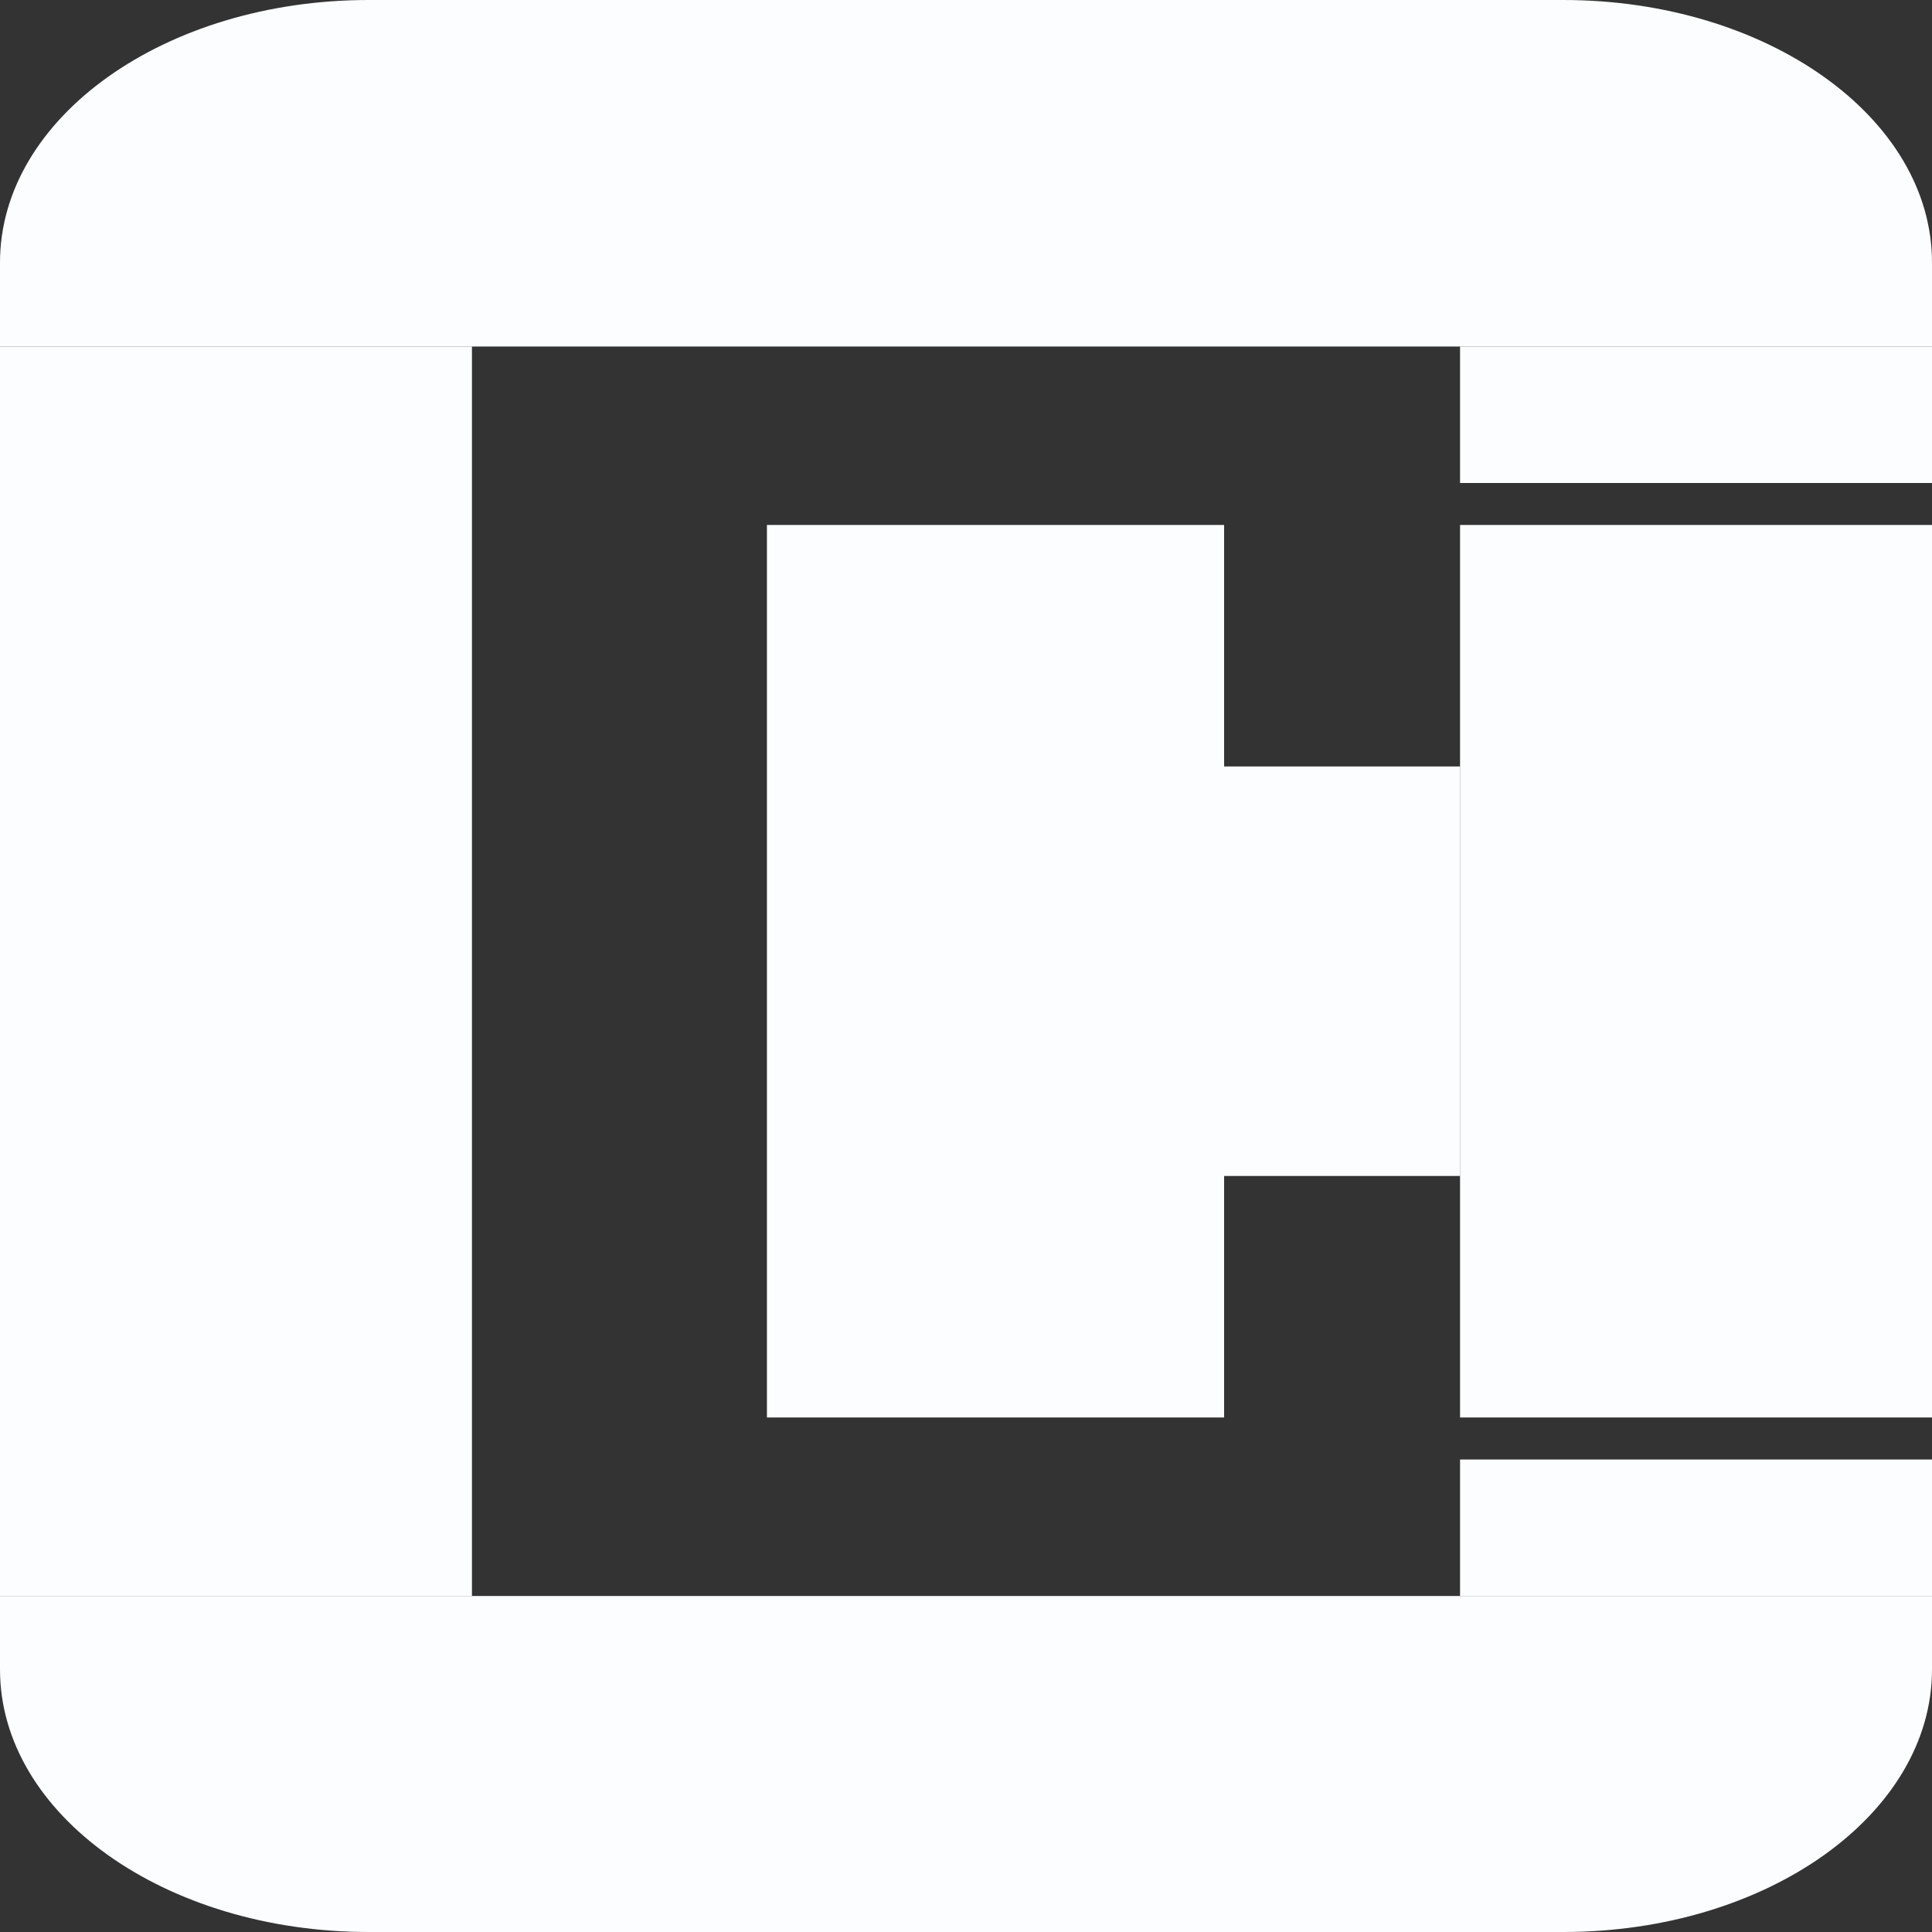 <?xml version="1.0" encoding="utf-8"?>
<svg xmlns="http://www.w3.org/2000/svg" fill="none" height="100%" overflow="visible" preserveAspectRatio="none" style="display: block;" viewBox="0 0 25 25" width="100%">
<rect x="0" y="0" width="25" height="25" fill="#333333" stroke="none"/>
<g id="Vector">
<path d="M0 3.397C0 1.521 2.136 0 4.771 0H20.229C22.864 0 25 1.521 25 3.397V4.484H0V3.397Z" fill="#FBFDFF"/>
<path d="M0 20.652H25V21.603C25 23.479 22.864 25 20.229 25H4.771C2.136 25 0 23.479 0 21.603V20.652Z" fill="#FBFDFF"/>
<path d="M9.924 6.793H15.84V18.342H9.924V6.793Z" fill="#FBFDFF"/>
<path d="M18.893 6.793H25V18.342H18.893V6.793Z" fill="#FBFDFF"/>
<path d="M18.893 4.484H25V6.25H18.893V4.484Z" fill="#FBFDFF"/>
<path d="M18.893 18.886H25V20.652H18.893V18.886Z" fill="#FBFDFF"/>
<path d="M0 4.484H6.107V20.652H0V4.484Z" fill="#FBFDFF"/>
<path d="M15.84 9.918H18.893V15.217H15.84V9.918Z" fill="#FBFDFF"/>
</g>
</svg>